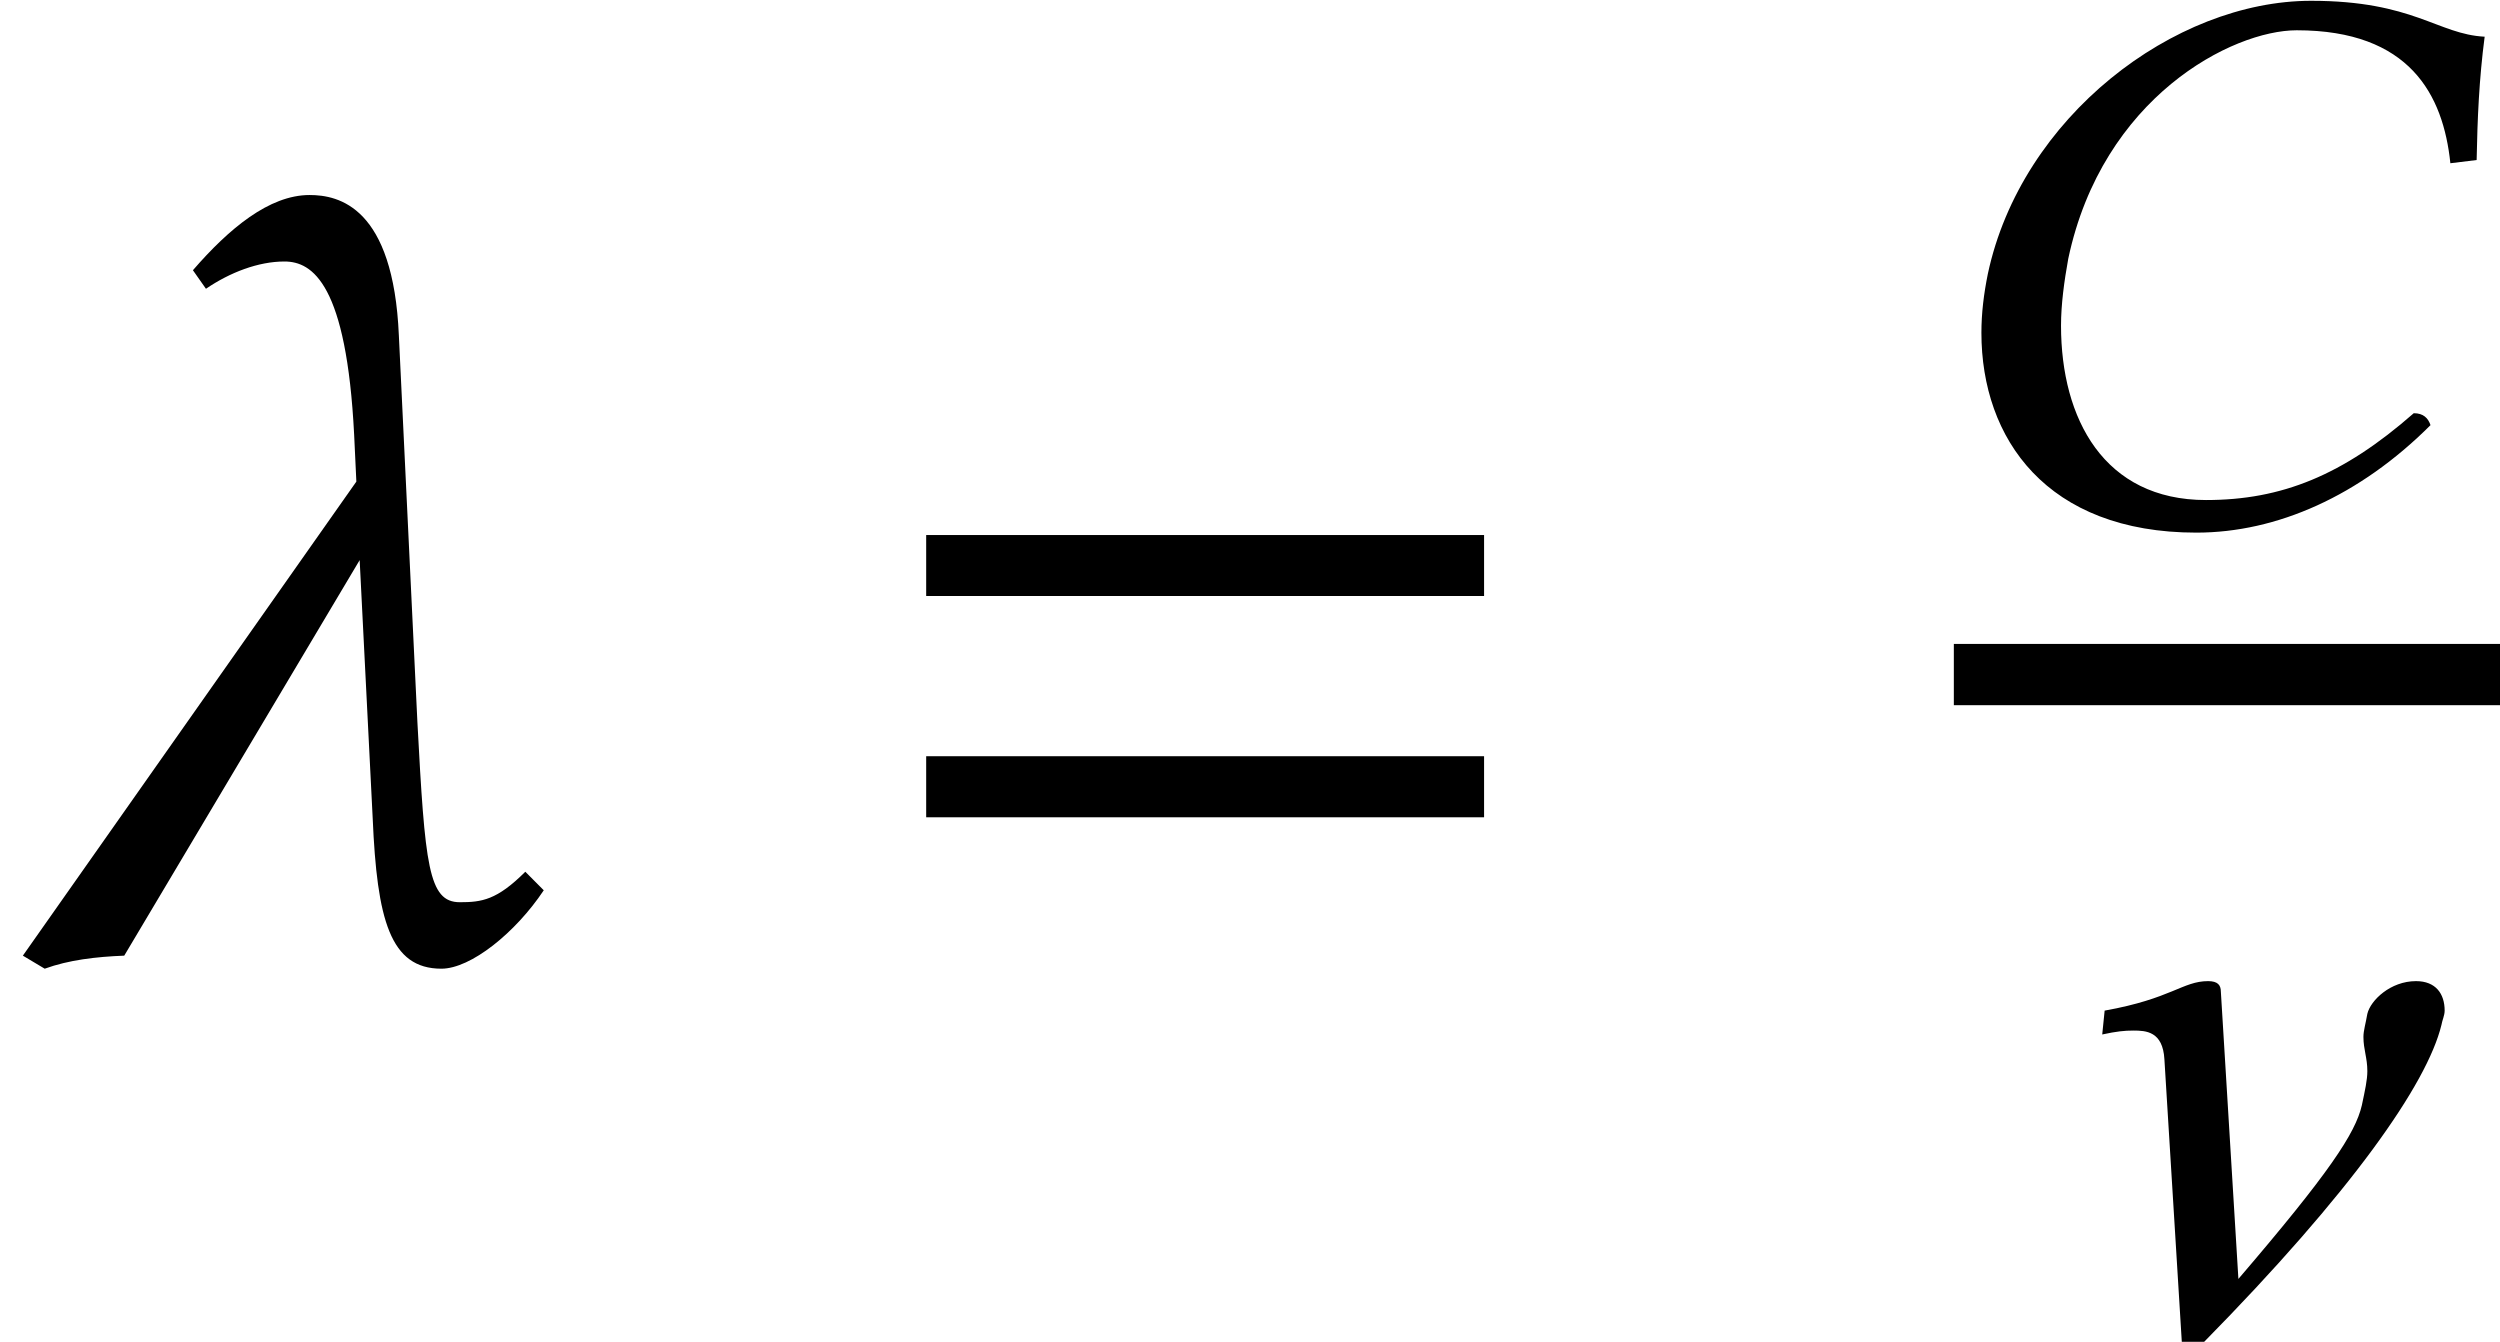 <?xml version='1.0' encoding='UTF-8'?>
<!-- This file was generated by dvisvgm 2.13.3 -->
<svg version='1.1' xmlns='http://www.w3.org/2000/svg' xmlns:xlink='http://www.w3.org/1999/xlink' width='24.933pt' height='13.382pt' viewBox='75.552 59.211 24.933 13.382'>
<defs>
<path id='g5-24' d='M2.898 .079C3.7 .079 4.526-.286 5.233-.993C5.209-1.064 5.161-1.112 5.066-1.112C4.359-.492 3.748-.246 2.994-.246C1.977-.246 1.548-1.056 1.548-1.985C1.548-2.199 1.58-2.43 1.62-2.652C1.961-4.264 3.256-4.931 3.899-4.931C5.026-4.931 5.36-4.288 5.431-3.605L5.693-3.637C5.701-4.05 5.717-4.439 5.773-4.867C5.304-4.891 5.066-5.225 4.042-5.225C2.676-5.225 1.151-4.065 .818-2.501C.778-2.303 .754-2.112 .754-1.914C.754-.858 1.405 .079 2.898 .079Z'/>
<path id='g5-97' d='M1.525-2.731L1.699 .095H1.914C3.391-1.405 4.145-2.485 4.288-3.073C4.296-3.121 4.32-3.168 4.32-3.216C4.32-3.383 4.232-3.51 4.034-3.51C3.78-3.51 3.581-3.319 3.549-3.184C3.533-3.089 3.51-3.017 3.51-2.954C3.51-2.827 3.549-2.747 3.549-2.612C3.549-2.525 3.526-2.422 3.494-2.271C3.43-1.993 3.168-1.596 2.263-.54L2.088-3.406C2.088-3.47 2.057-3.51 1.961-3.51C1.707-3.51 1.596-3.335 .929-3.216L.905-2.978C1.048-3.009 1.128-3.017 1.215-3.017C1.342-3.017 1.509-3.009 1.525-2.731Z'/>
<path id='g9-95' d='M5.423-.652L5.239-.837C4.956-.554 4.804-.533 4.586-.533C4.271-.533 4.239-.902 4.163-2.326L3.978-6.184C3.923-7.467 3.38-7.586 3.087-7.586C2.684-7.586 2.282-7.249 1.924-6.836L2.054-6.651C2.293-6.814 2.576-6.923 2.837-6.923C3.119-6.923 3.456-6.695 3.532-5.195L3.554-4.728L.228 0L.446 .13C.685 .043 .956 .011 1.239 0L3.587-3.945L3.717-1.369C3.76-.359 3.891 .13 4.402 .13C4.695 .13 5.141-.228 5.423-.652Z'/>
<path id='g3-61' d='M5.999-3.587V-4.195H.435V-3.587H5.999ZM5.999-1.38V-1.989H.435V-1.38H5.999Z'/>
</defs>
<g id='page1'>
<use x='75.552' y='68.742' xlink:href='#g9-95'/>
<use x='84.354' y='68.742' xlink:href='#g3-61'/>
<use x='94.559' y='64.444' xlink:href='#g5-24'/>
<rect x='95.038' y='65.633' height='.611' width='5.448'/>
<use x='95.613' y='72.506' xlink:href='#g5-97'/>
</g>
</svg><!--Rendered by QuickLaTeX.com-->